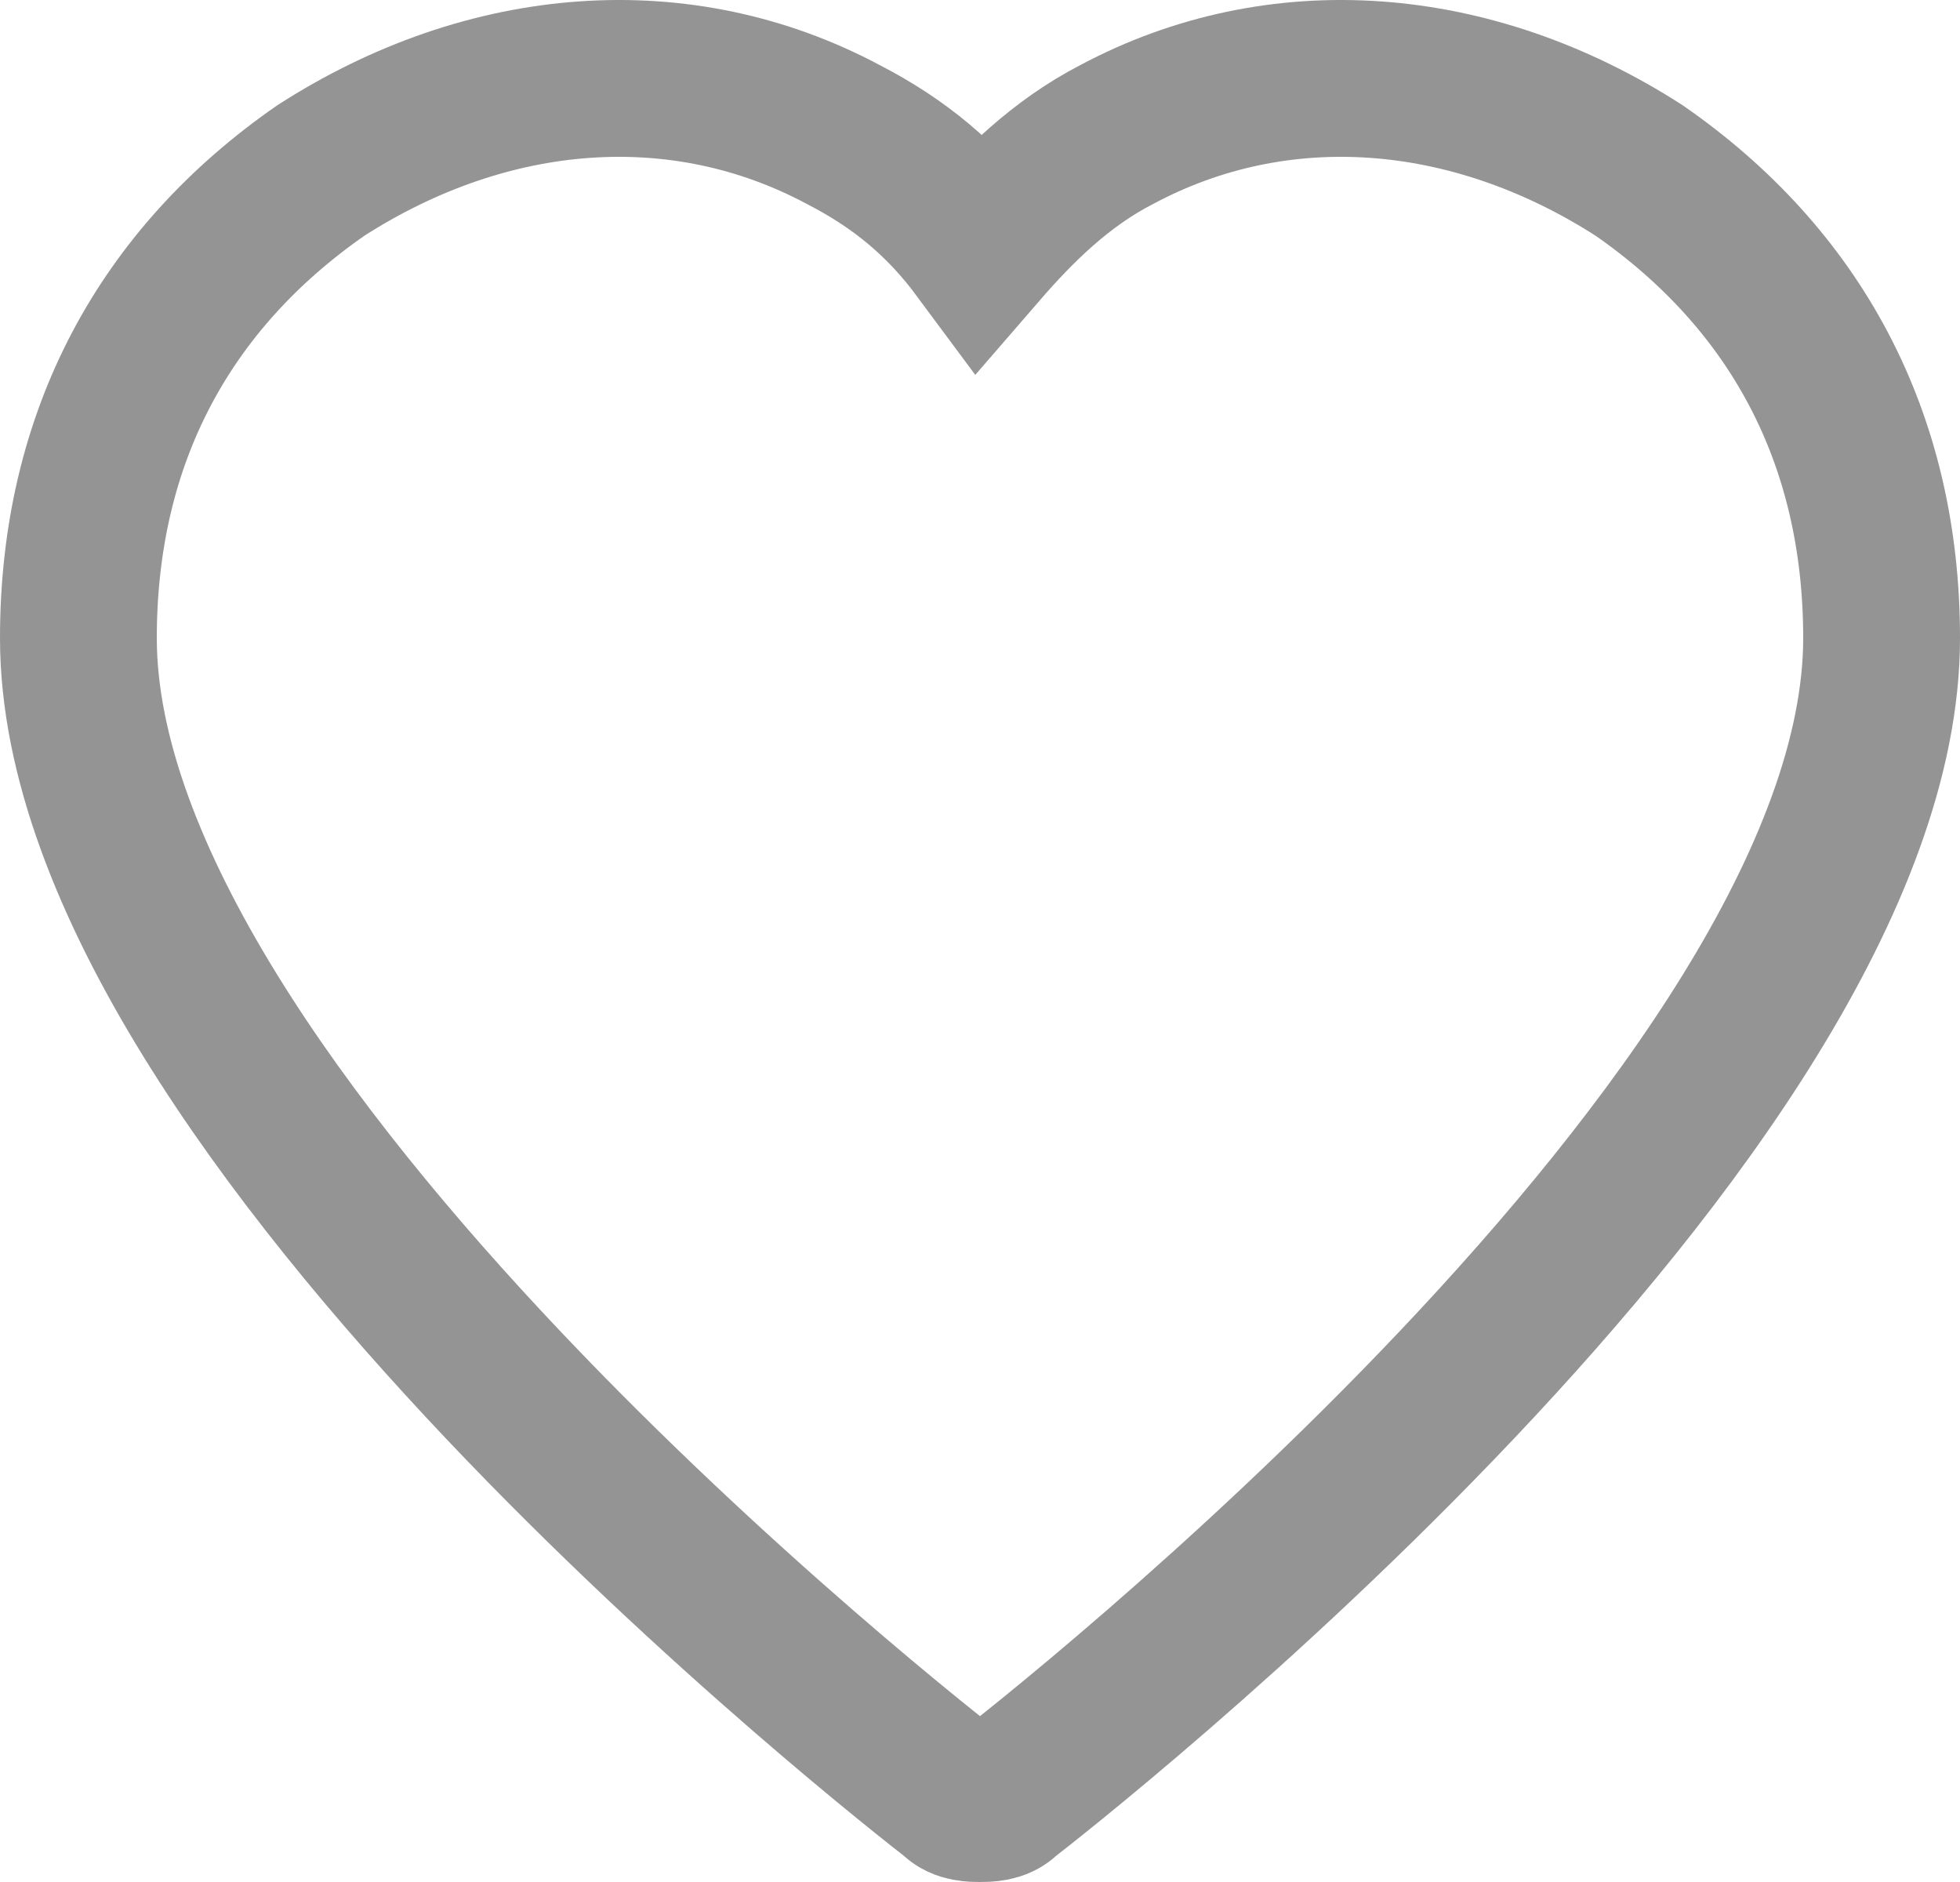 <svg width="25" height="24" viewBox="0 0 25 24" fill="none" xmlns="http://www.w3.org/2000/svg">
<path d="M12.5 23C12.421 23 12.262 23 12.183 22.908C11.707 22.541 1 14.193 1 8.137C1 5.568 2.11 3.55 4.093 2.174C6.234 0.798 8.693 0.614 10.755 1.715C11.469 2.082 12.024 2.541 12.5 3.183C12.976 2.633 13.531 2.082 14.245 1.715C16.307 0.614 18.765 0.798 20.907 2.174C22.89 3.55 24 5.568 24 8.137C24 14.193 13.293 22.541 12.817 22.908C12.738 23 12.579 23 12.5 23Z" stroke="#949494" stroke-width="2" stroke-miterlimit="10"/>
</svg>
